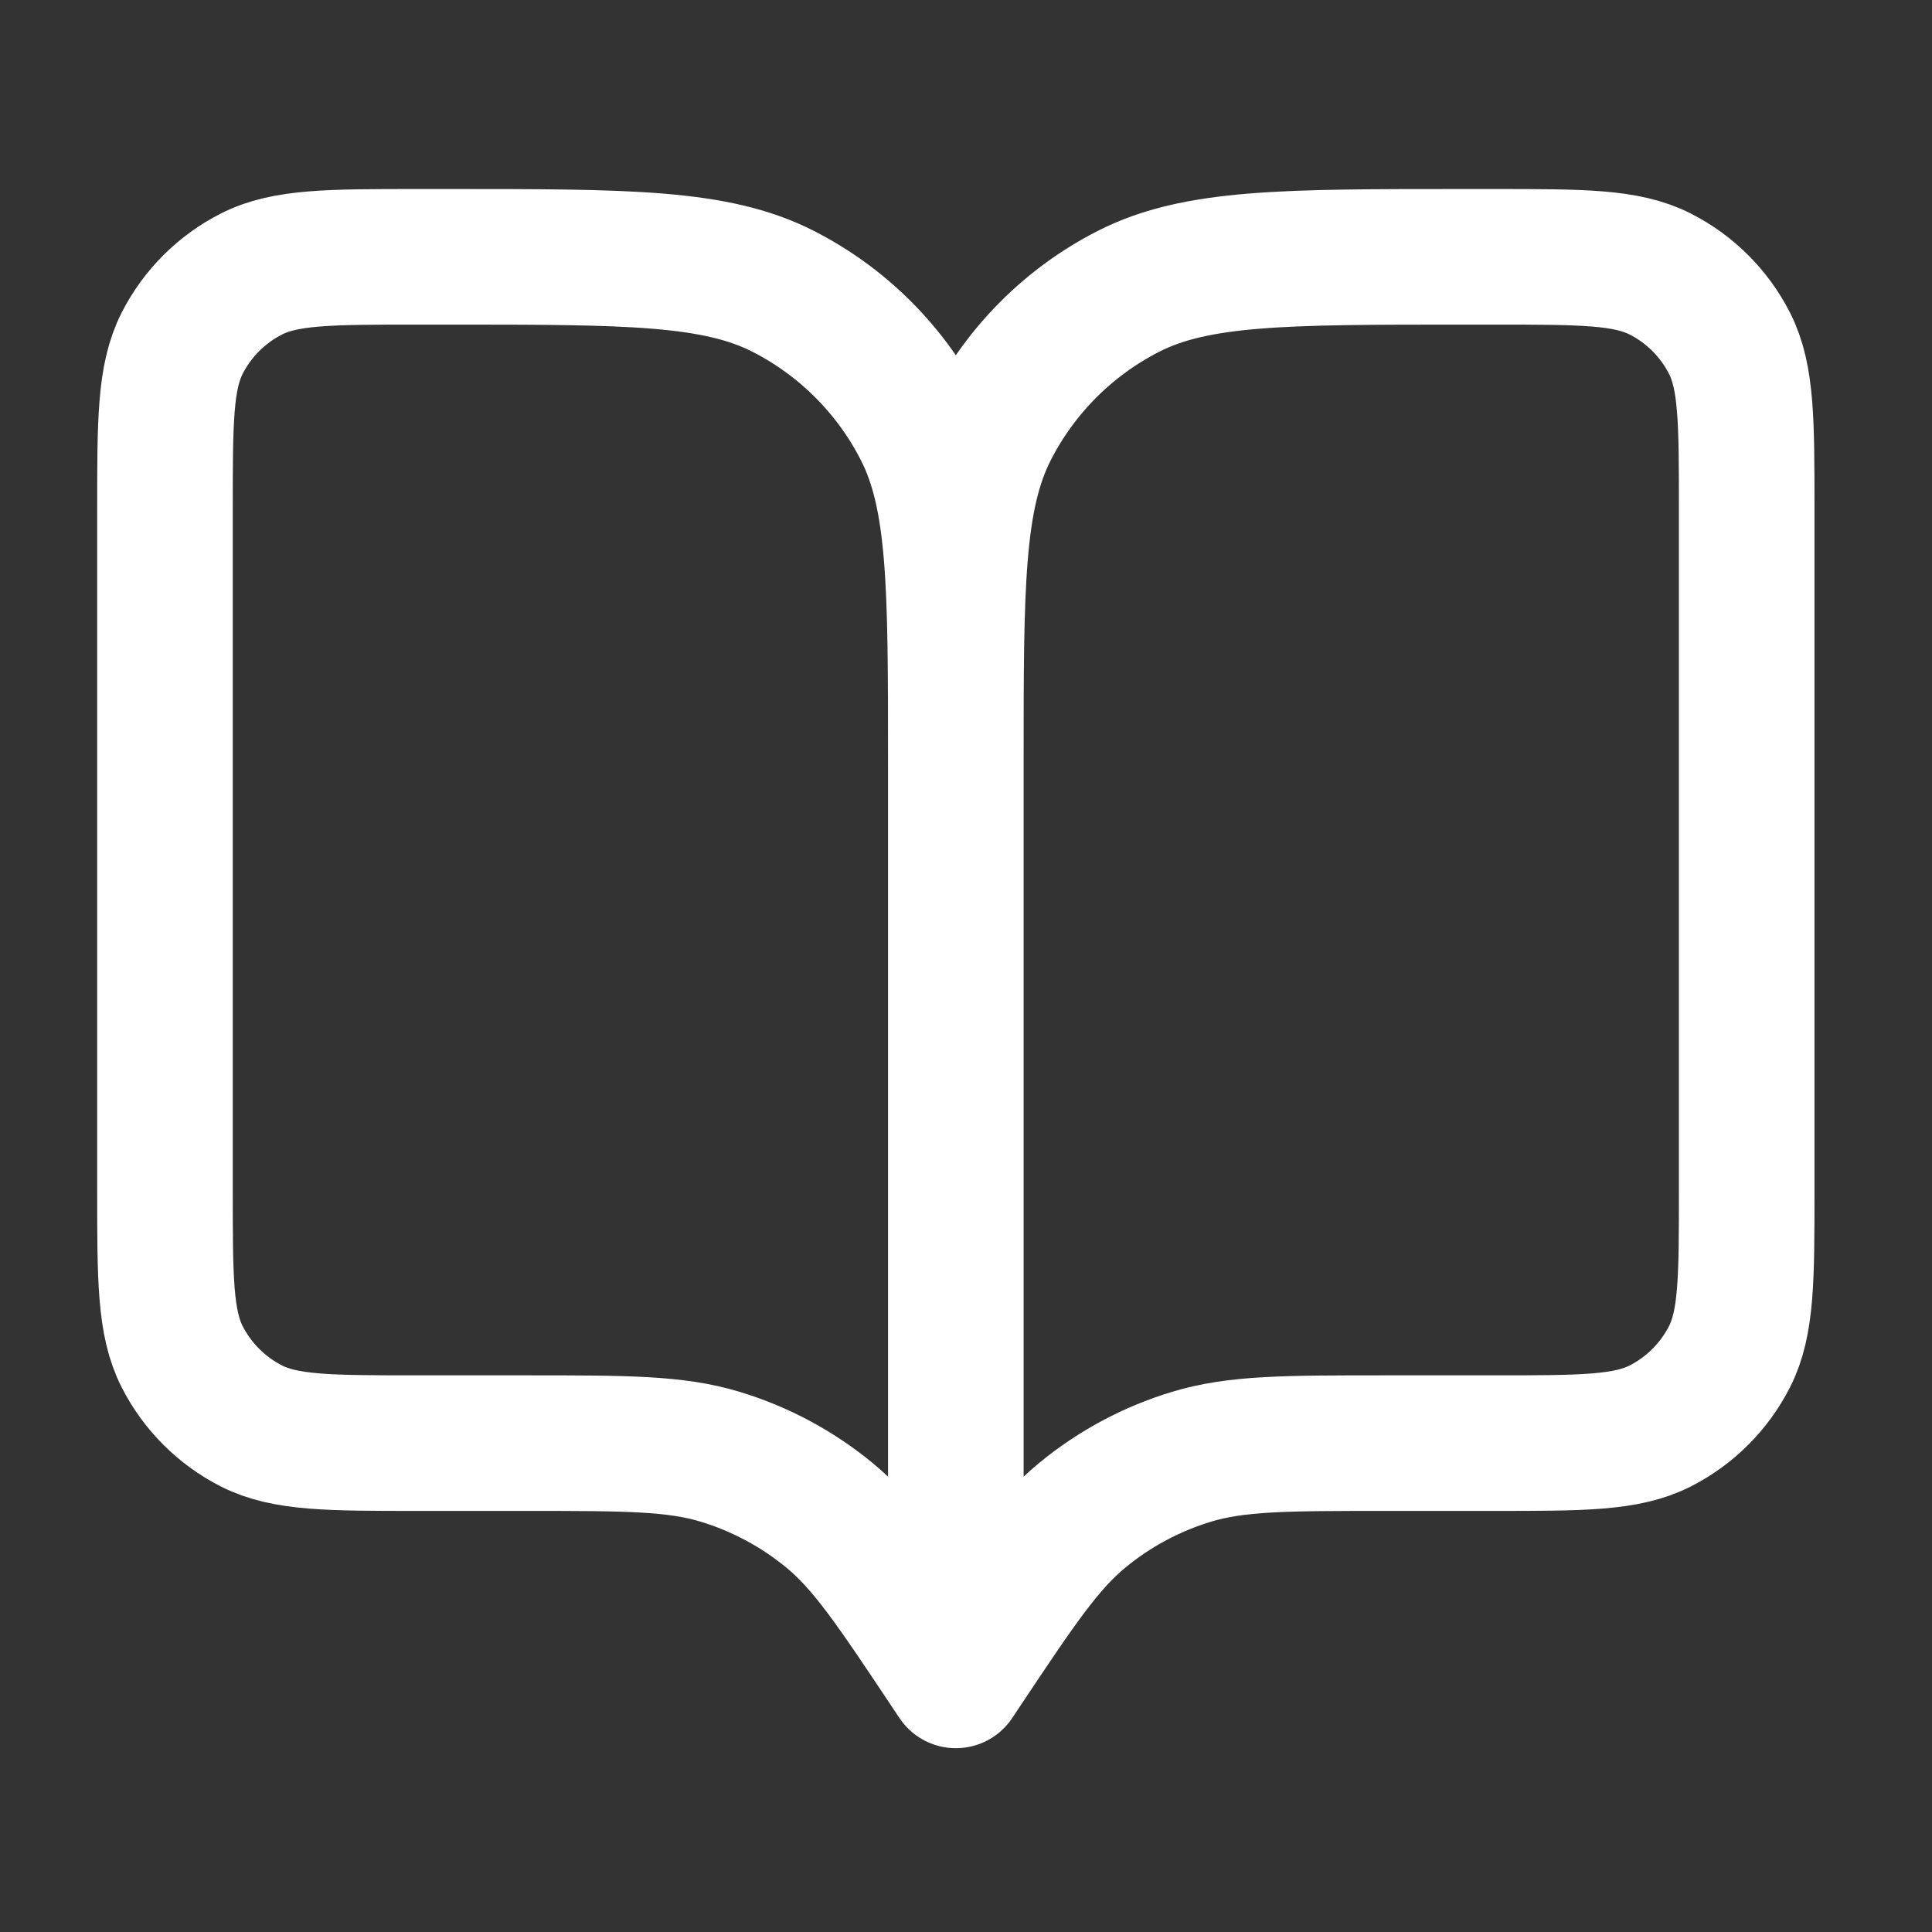 <svg width="57" height="57" viewBox="0 0 57 57" fill="none" xmlns="http://www.w3.org/2000/svg">
<rect x="0" y="0" width="57" height="57" fill="#333333" stroke="none"/>
<path d="M28.2 49.577L27.967 49.227C26.346 46.796 25.535 45.58 24.465 44.7C23.517 43.921 22.424 43.336 21.25 42.98C19.924 42.577 18.463 42.577 15.541 42.577H12.333C9.72 42.577 8.413 42.577 7.415 42.069C6.537 41.621 5.823 40.907 5.375 40.029C4.867 39.031 4.867 37.724 4.867 35.111V15.044C4.867 12.43 4.867 11.123 5.375 10.125C5.823 9.247 6.537 8.533 7.415 8.086C8.413 7.577 9.72 7.577 12.333 7.577H13.267C18.494 7.577 21.107 7.577 23.104 8.594C24.86 9.489 26.288 10.917 27.183 12.673C28.2 14.67 28.2 17.283 28.2 22.511M28.2 49.577V22.511M28.2 49.577L28.433 49.227C30.054 46.796 30.865 45.58 31.936 44.7C32.883 43.921 33.976 43.336 35.15 42.98C36.476 42.577 37.937 42.577 40.859 42.577H44.067C46.68 42.577 47.987 42.577 48.985 42.069C49.863 41.621 50.577 40.907 51.025 40.029C51.533 39.031 51.533 37.724 51.533 35.111V15.044C51.533 12.43 51.533 11.123 51.025 10.125C50.577 9.247 49.863 8.533 48.985 8.086C47.987 7.577 46.68 7.577 44.067 7.577H43.133C37.906 7.577 35.293 7.577 33.296 8.594C31.54 9.489 30.112 10.917 29.217 12.673C28.2 14.67 28.2 17.283 28.2 22.511" stroke="white" stroke-width="4" stroke-linecap="round" stroke-linejoin="round"/>
</svg>
